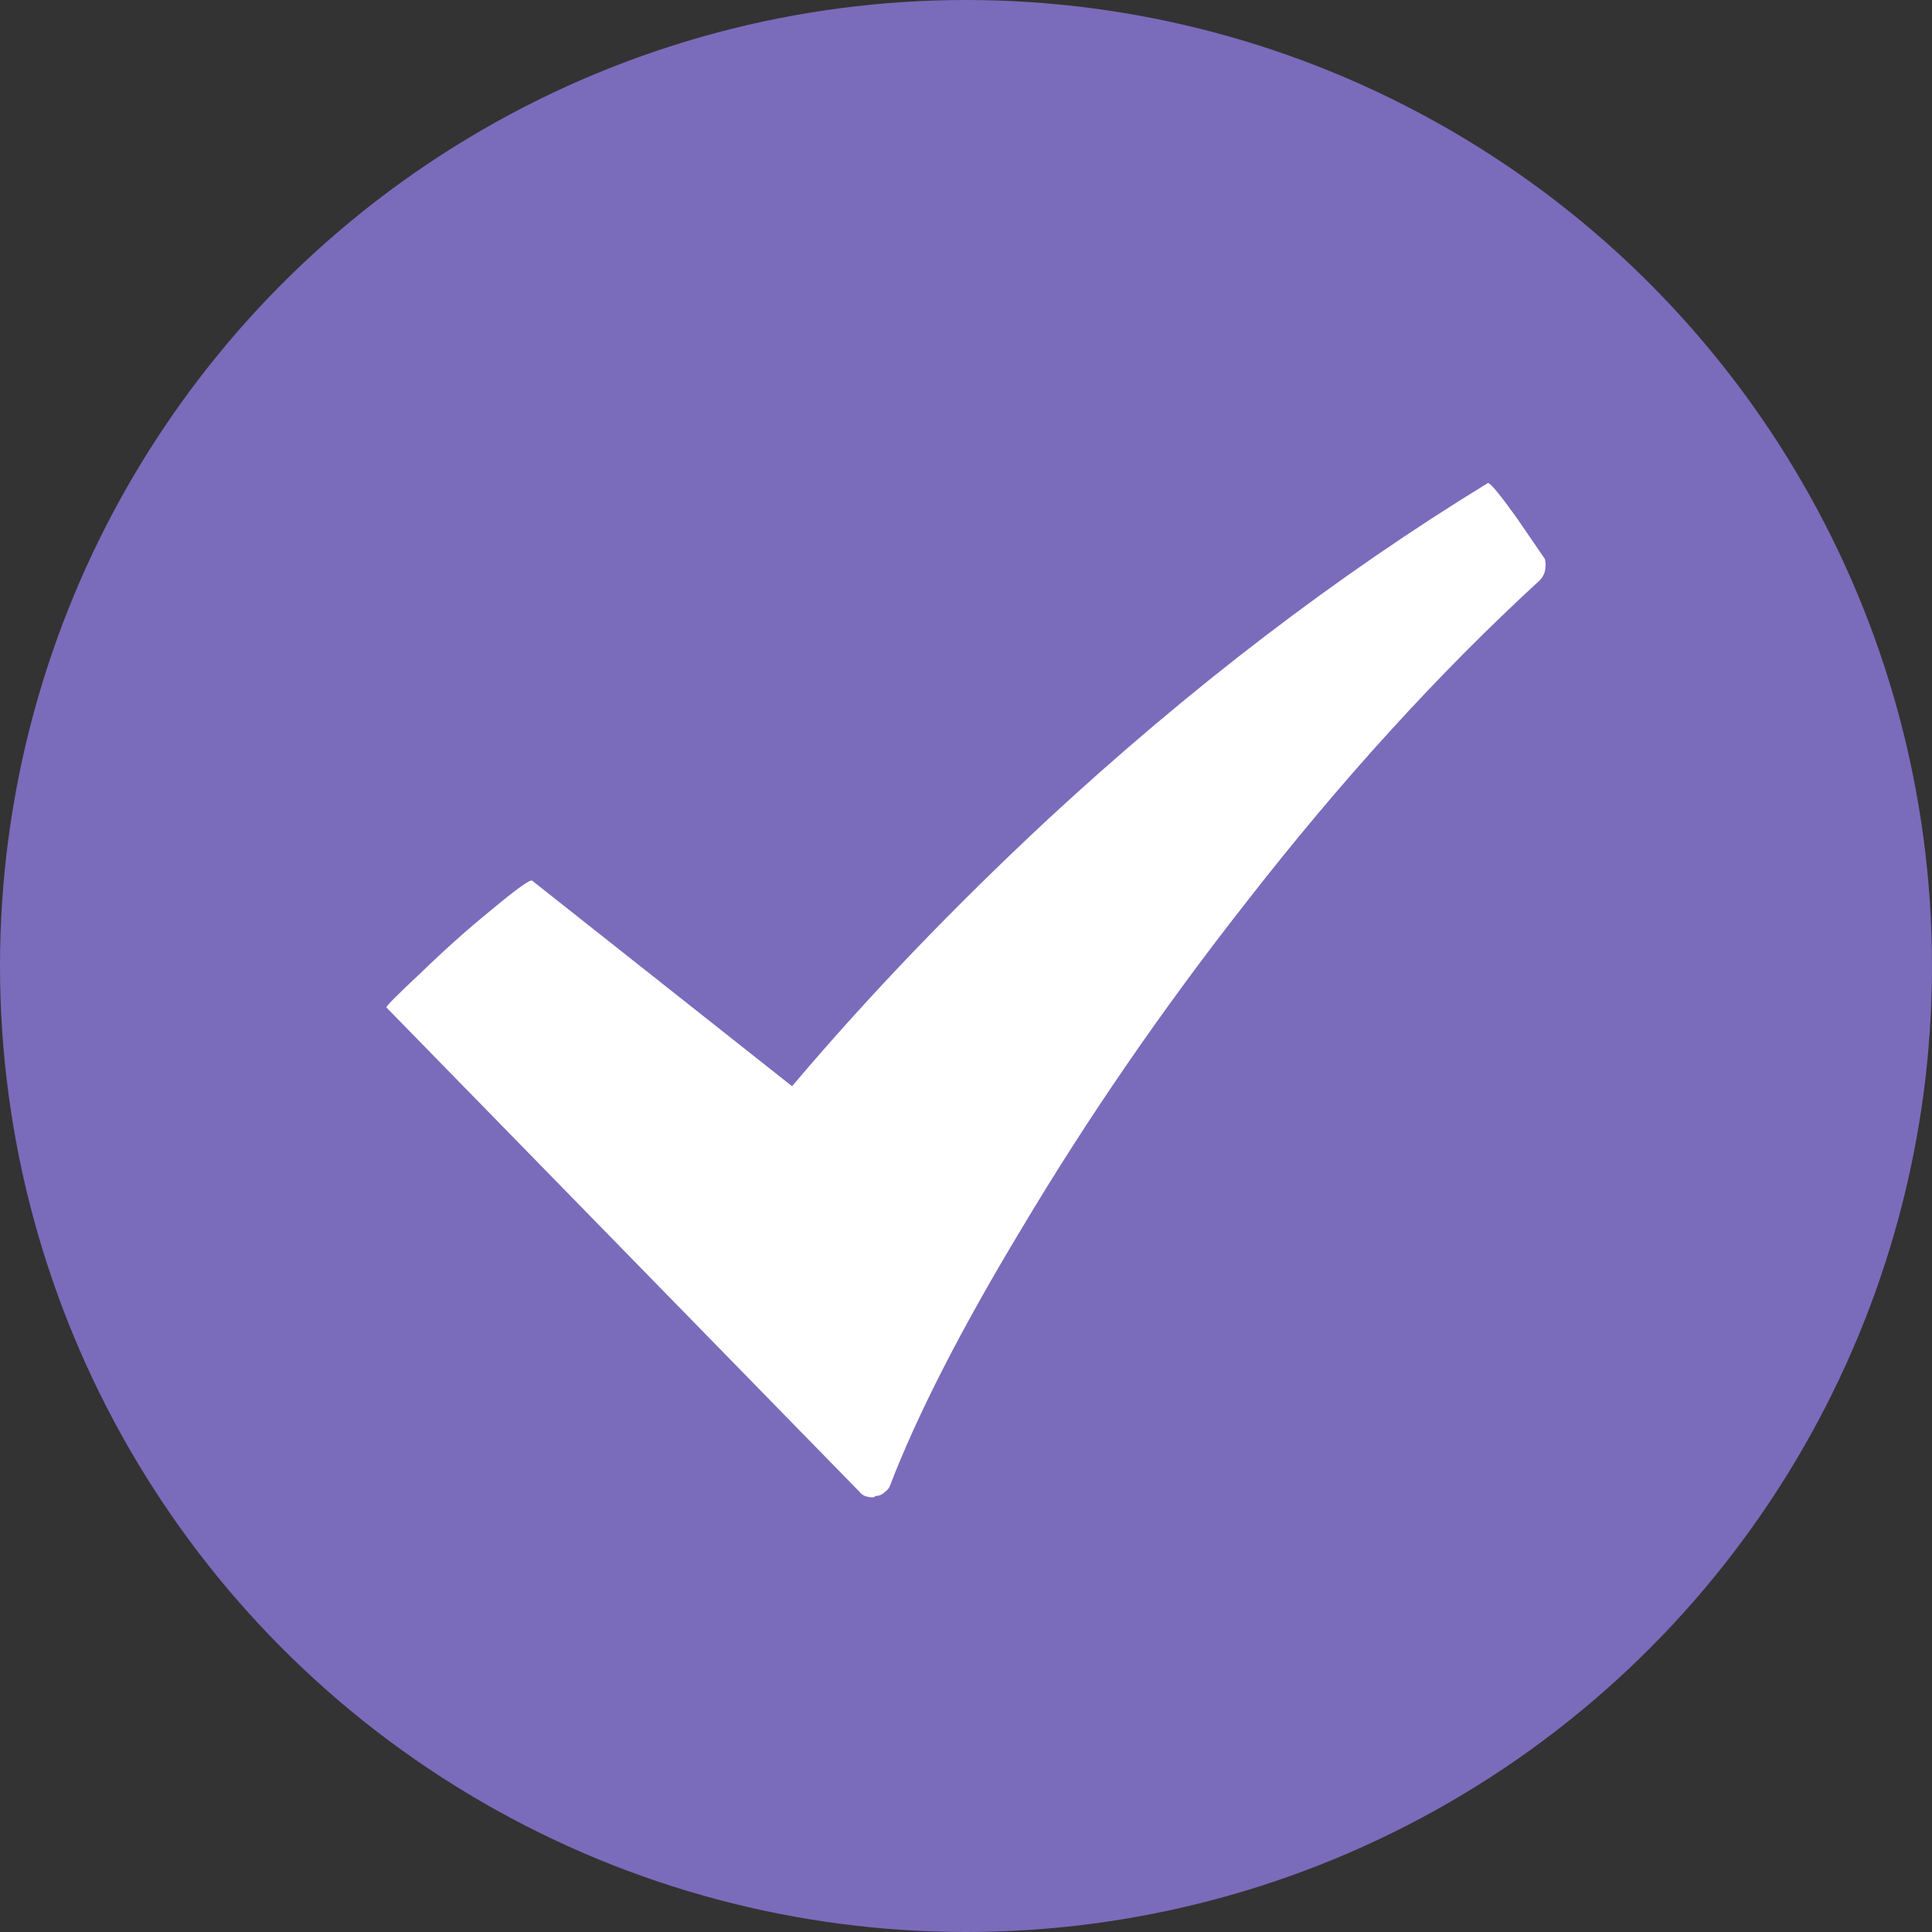 <?xml version="1.0" encoding="UTF-8"?> <svg xmlns="http://www.w3.org/2000/svg" width="35" height="35" viewBox="0 0 35 35" fill="none"><rect x="0" y="0" width="35" height="35" fill="#333333" stroke="none"/> <circle cx="17.5" cy="17.5" r="17.5" fill="#7B6BBB"></circle> <path d="M27.892 10.515C26.067 12.191 24.29 14.142 22.561 16.366C21.056 18.284 19.704 20.25 18.503 22.265C17.414 24.071 16.622 25.618 16.126 26.907C16.11 26.956 16.078 26.996 16.03 27.028C15.982 27.077 15.926 27.101 15.862 27.101C15.846 27.117 15.829 27.125 15.813 27.125C15.701 27.125 15.621 27.093 15.573 27.028L7.001 18.252C6.985 18.236 7.193 18.026 7.625 17.623C8.057 17.204 8.482 16.825 8.898 16.487C9.362 16.1 9.61 15.923 9.642 15.955L14.349 19.678C15.726 18.05 17.27 16.439 18.983 14.843C21.561 12.457 24.218 10.426 26.955 8.75C27.003 8.75 27.188 8.976 27.508 9.427L27.988 10.128C28.004 10.193 28.004 10.265 27.988 10.346C27.972 10.41 27.94 10.467 27.892 10.515Z" fill="white"></path> </svg> 